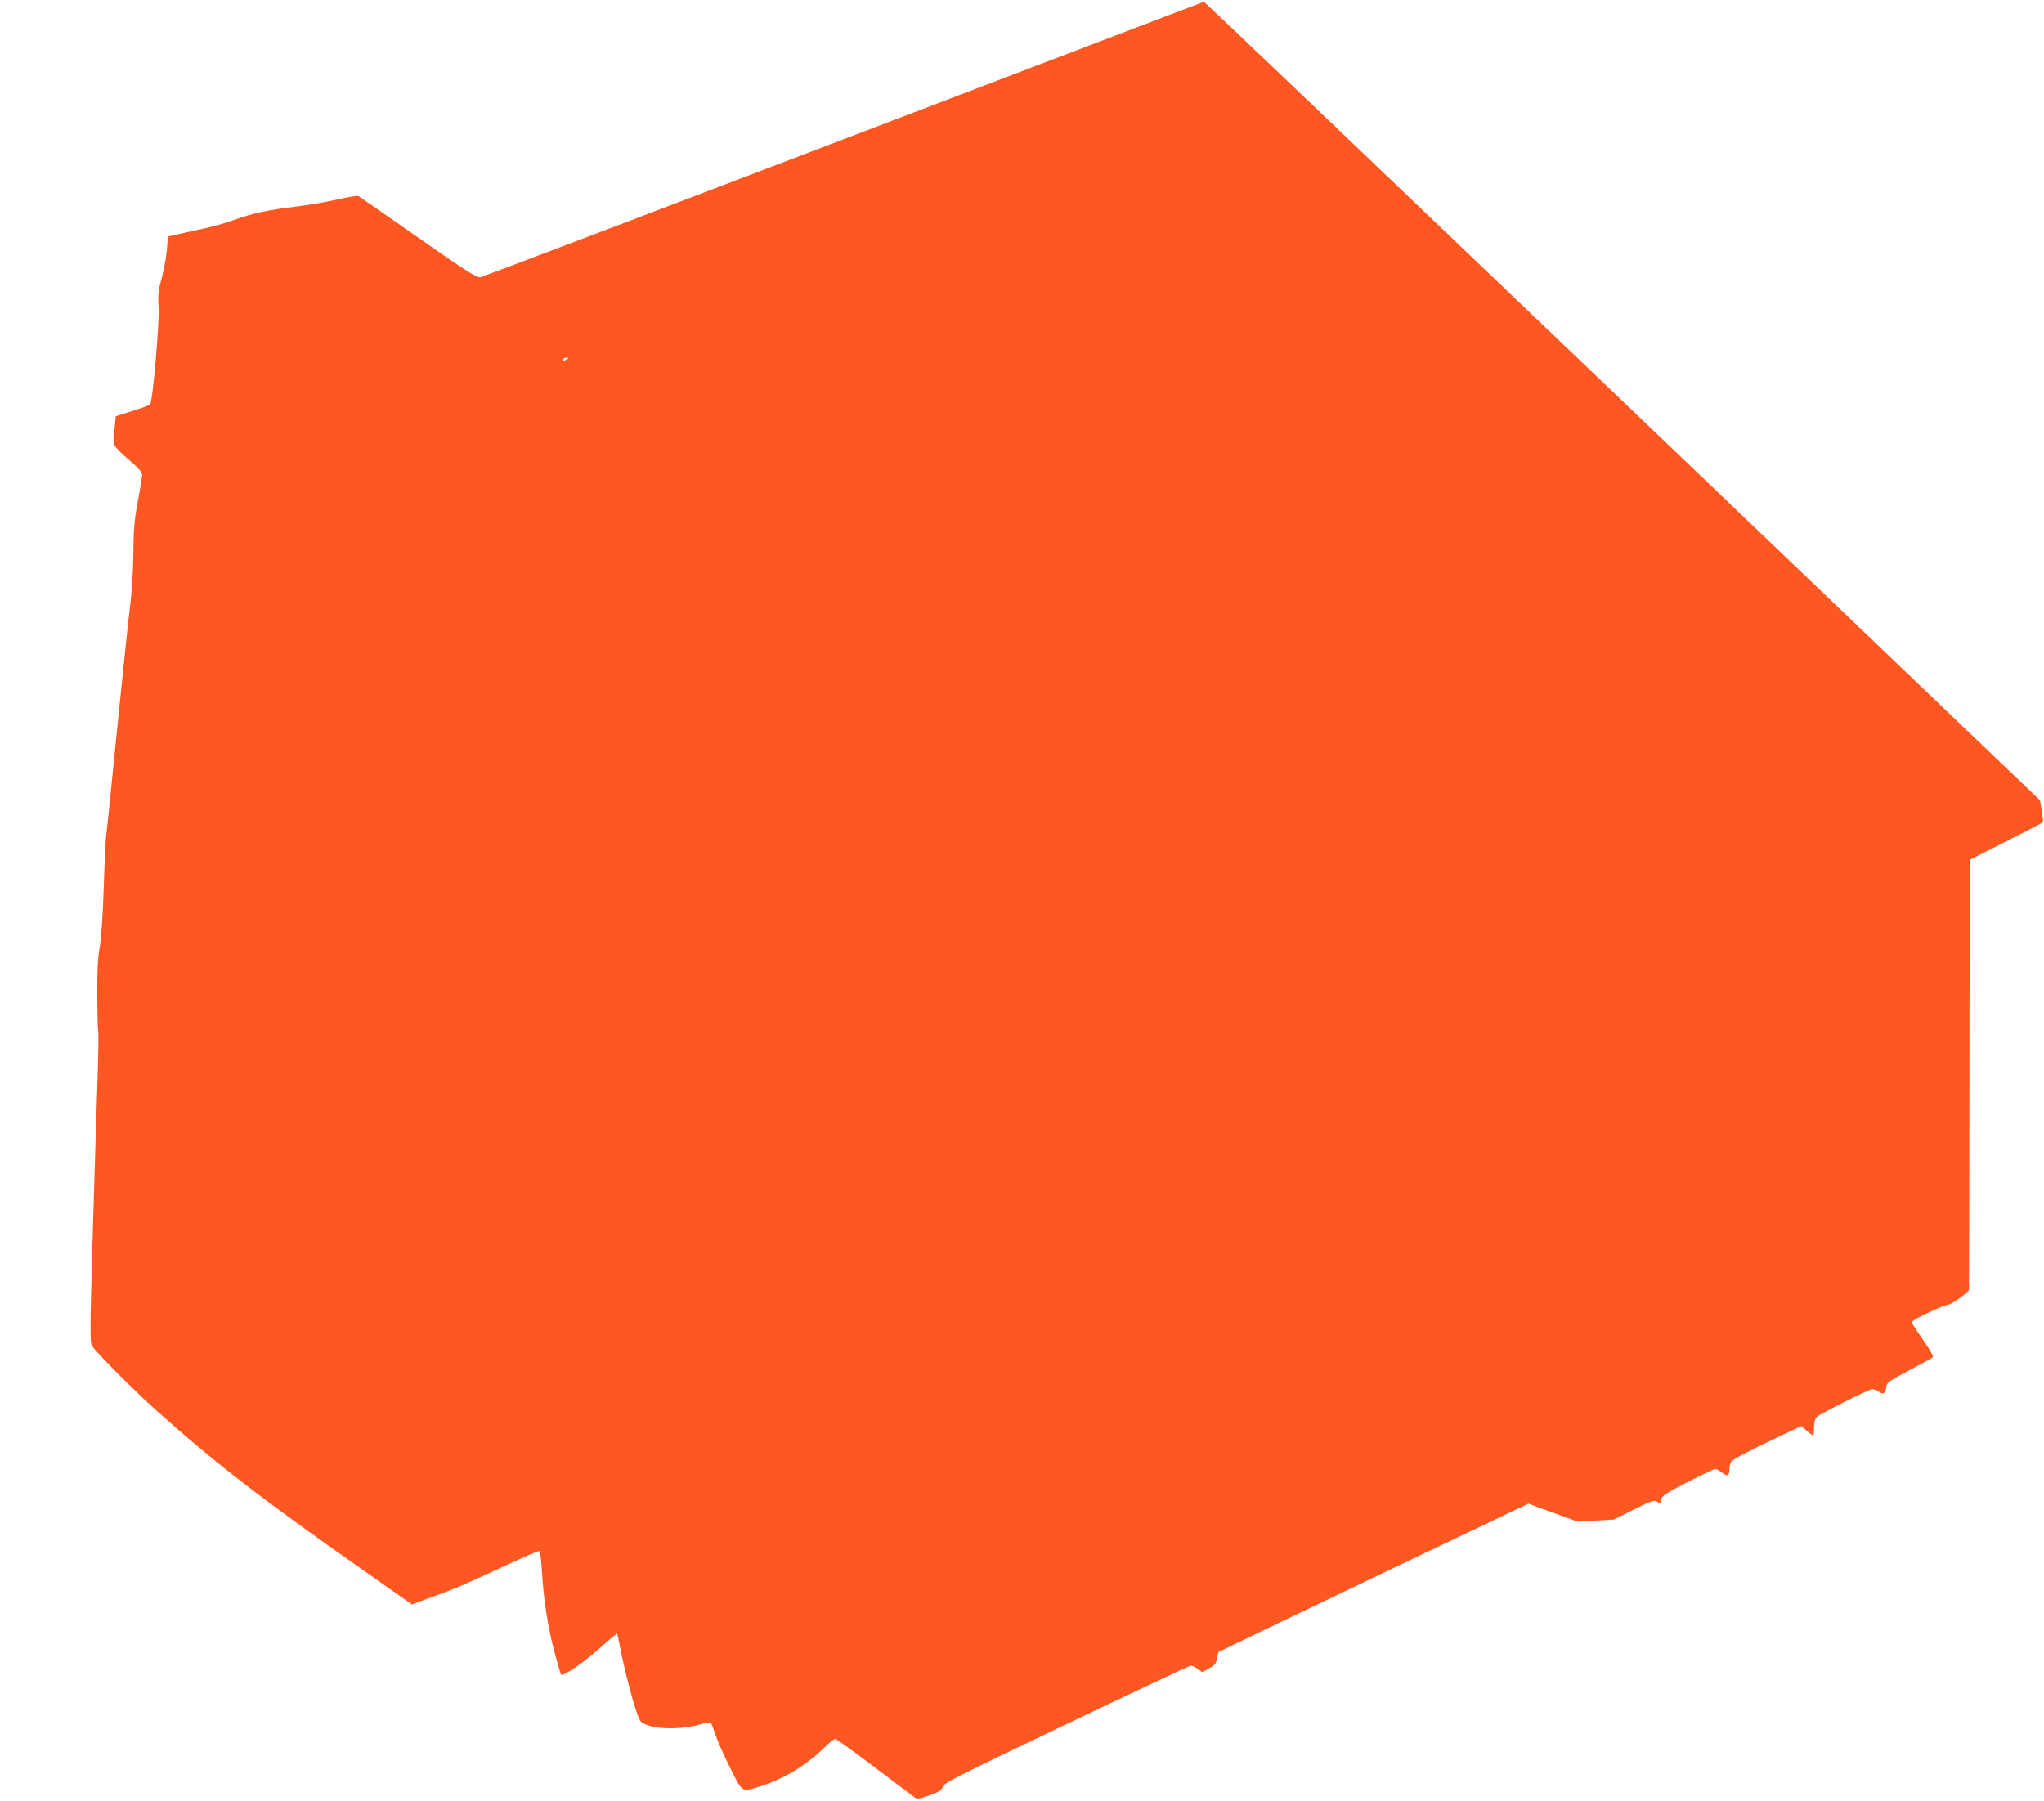 <?xml version="1.0" standalone="no"?>
<!DOCTYPE svg PUBLIC "-//W3C//DTD SVG 20010904//EN"
 "http://www.w3.org/TR/2001/REC-SVG-20010904/DTD/svg10.dtd">
<svg version="1.0" xmlns="http://www.w3.org/2000/svg"
 width="1280pt" height="1128pt" viewBox="0 0 1280 1128"
 preserveAspectRatio="xMidYMid meet">
<g transform="translate(0,1128) scale(0.1,-0.1)"
fill="#ff5722" stroke="none">
<path d="M5285 10409 c-1237 -473 -2262 -862 -2276 -865 -22 -5 -84 34 -390
248 -200 140 -369 257 -374 260 -6 4 -66 -6 -135 -22 -69 -15 -188 -36 -265
-45 -164 -19 -269 -42 -384 -84 -46 -17 -126 -40 -180 -51 -53 -12 -126 -28
-163 -36 l-66 -15 -7 -82 c-4 -45 -18 -125 -32 -177 -22 -81 -25 -108 -20
-185 6 -95 -37 -592 -53 -608 -4 -5 -54 -23 -111 -41 l-104 -33 -8 -79 c-4
-43 -5 -88 -2 -99 2 -11 43 -53 90 -93 60 -51 85 -79 85 -95 0 -12 -12 -88
-27 -167 -22 -119 -27 -178 -28 -330 -1 -102 -10 -239 -18 -305 -9 -66 -46
-415 -82 -775 -36 -360 -67 -666 -70 -680 -3 -14 -10 -157 -15 -319 -6 -182
-16 -329 -26 -385 -12 -67 -16 -148 -15 -304 1 -118 3 -218 6 -222 3 -5 1
-149 -5 -322 -6 -172 -19 -608 -30 -968 -17 -602 -17 -657 -3 -680 27 -42 259
-275 403 -404 360 -323 656 -552 1292 -998 l307 -216 118 43 c154 56 207 78
461 197 117 54 216 97 221 94 4 -3 11 -62 15 -131 10 -171 38 -355 80 -508 19
-71 37 -131 39 -134 15 -15 148 78 270 189 43 38 80 69 82 67 1 -2 11 -44 20
-94 22 -118 78 -335 105 -407 20 -54 24 -58 73 -75 71 -24 218 -22 312 5 39
12 73 18 76 14 4 -4 17 -38 29 -75 12 -38 53 -131 92 -208 79 -158 71 -153
184 -118 145 44 298 136 405 243 31 31 62 56 69 56 6 0 118 -80 246 -177 129
-98 243 -184 253 -191 15 -10 30 -8 94 15 63 23 76 32 81 53 4 22 89 65 770
390 421 201 772 366 780 368 8 2 28 -7 45 -19 l29 -21 43 23 c36 20 45 30 50
62 3 20 8 39 10 41 2 2 440 212 972 467 l968 462 152 -56 152 -55 115 5 115 6
126 63 c115 57 128 61 146 49 19 -13 21 -12 26 13 5 25 26 39 165 110 88 45
166 82 173 82 8 0 25 -9 39 -20 38 -30 50 -25 50 18 0 25 7 45 18 54 19 17
121 70 310 159 l123 58 33 -30 c19 -16 36 -29 40 -29 3 0 6 22 6 49 0 33 6 55
16 66 21 21 329 175 349 175 9 0 27 -7 41 -16 29 -20 41 -12 46 30 3 27 16 36
142 103 77 40 144 77 149 82 6 6 -15 45 -57 105 -36 52 -69 102 -72 110 -4 11
22 28 102 65 59 28 113 50 120 49 16 -4 134 79 134 95 1 7 2 615 3 1352 l2
1340 227 115 c125 63 229 117 231 120 2 3 -1 35 -7 72 l-11 66 -2615 2501
c-1438 1375 -2617 2500 -2620 2500 -3 0 -1017 -388 -2255 -860z m-1735 -1379
c-20 -13 -33 -13 -25 0 3 6 14 10 23 10 15 0 15 -2 2 -10z"/>
</g>
</svg>
